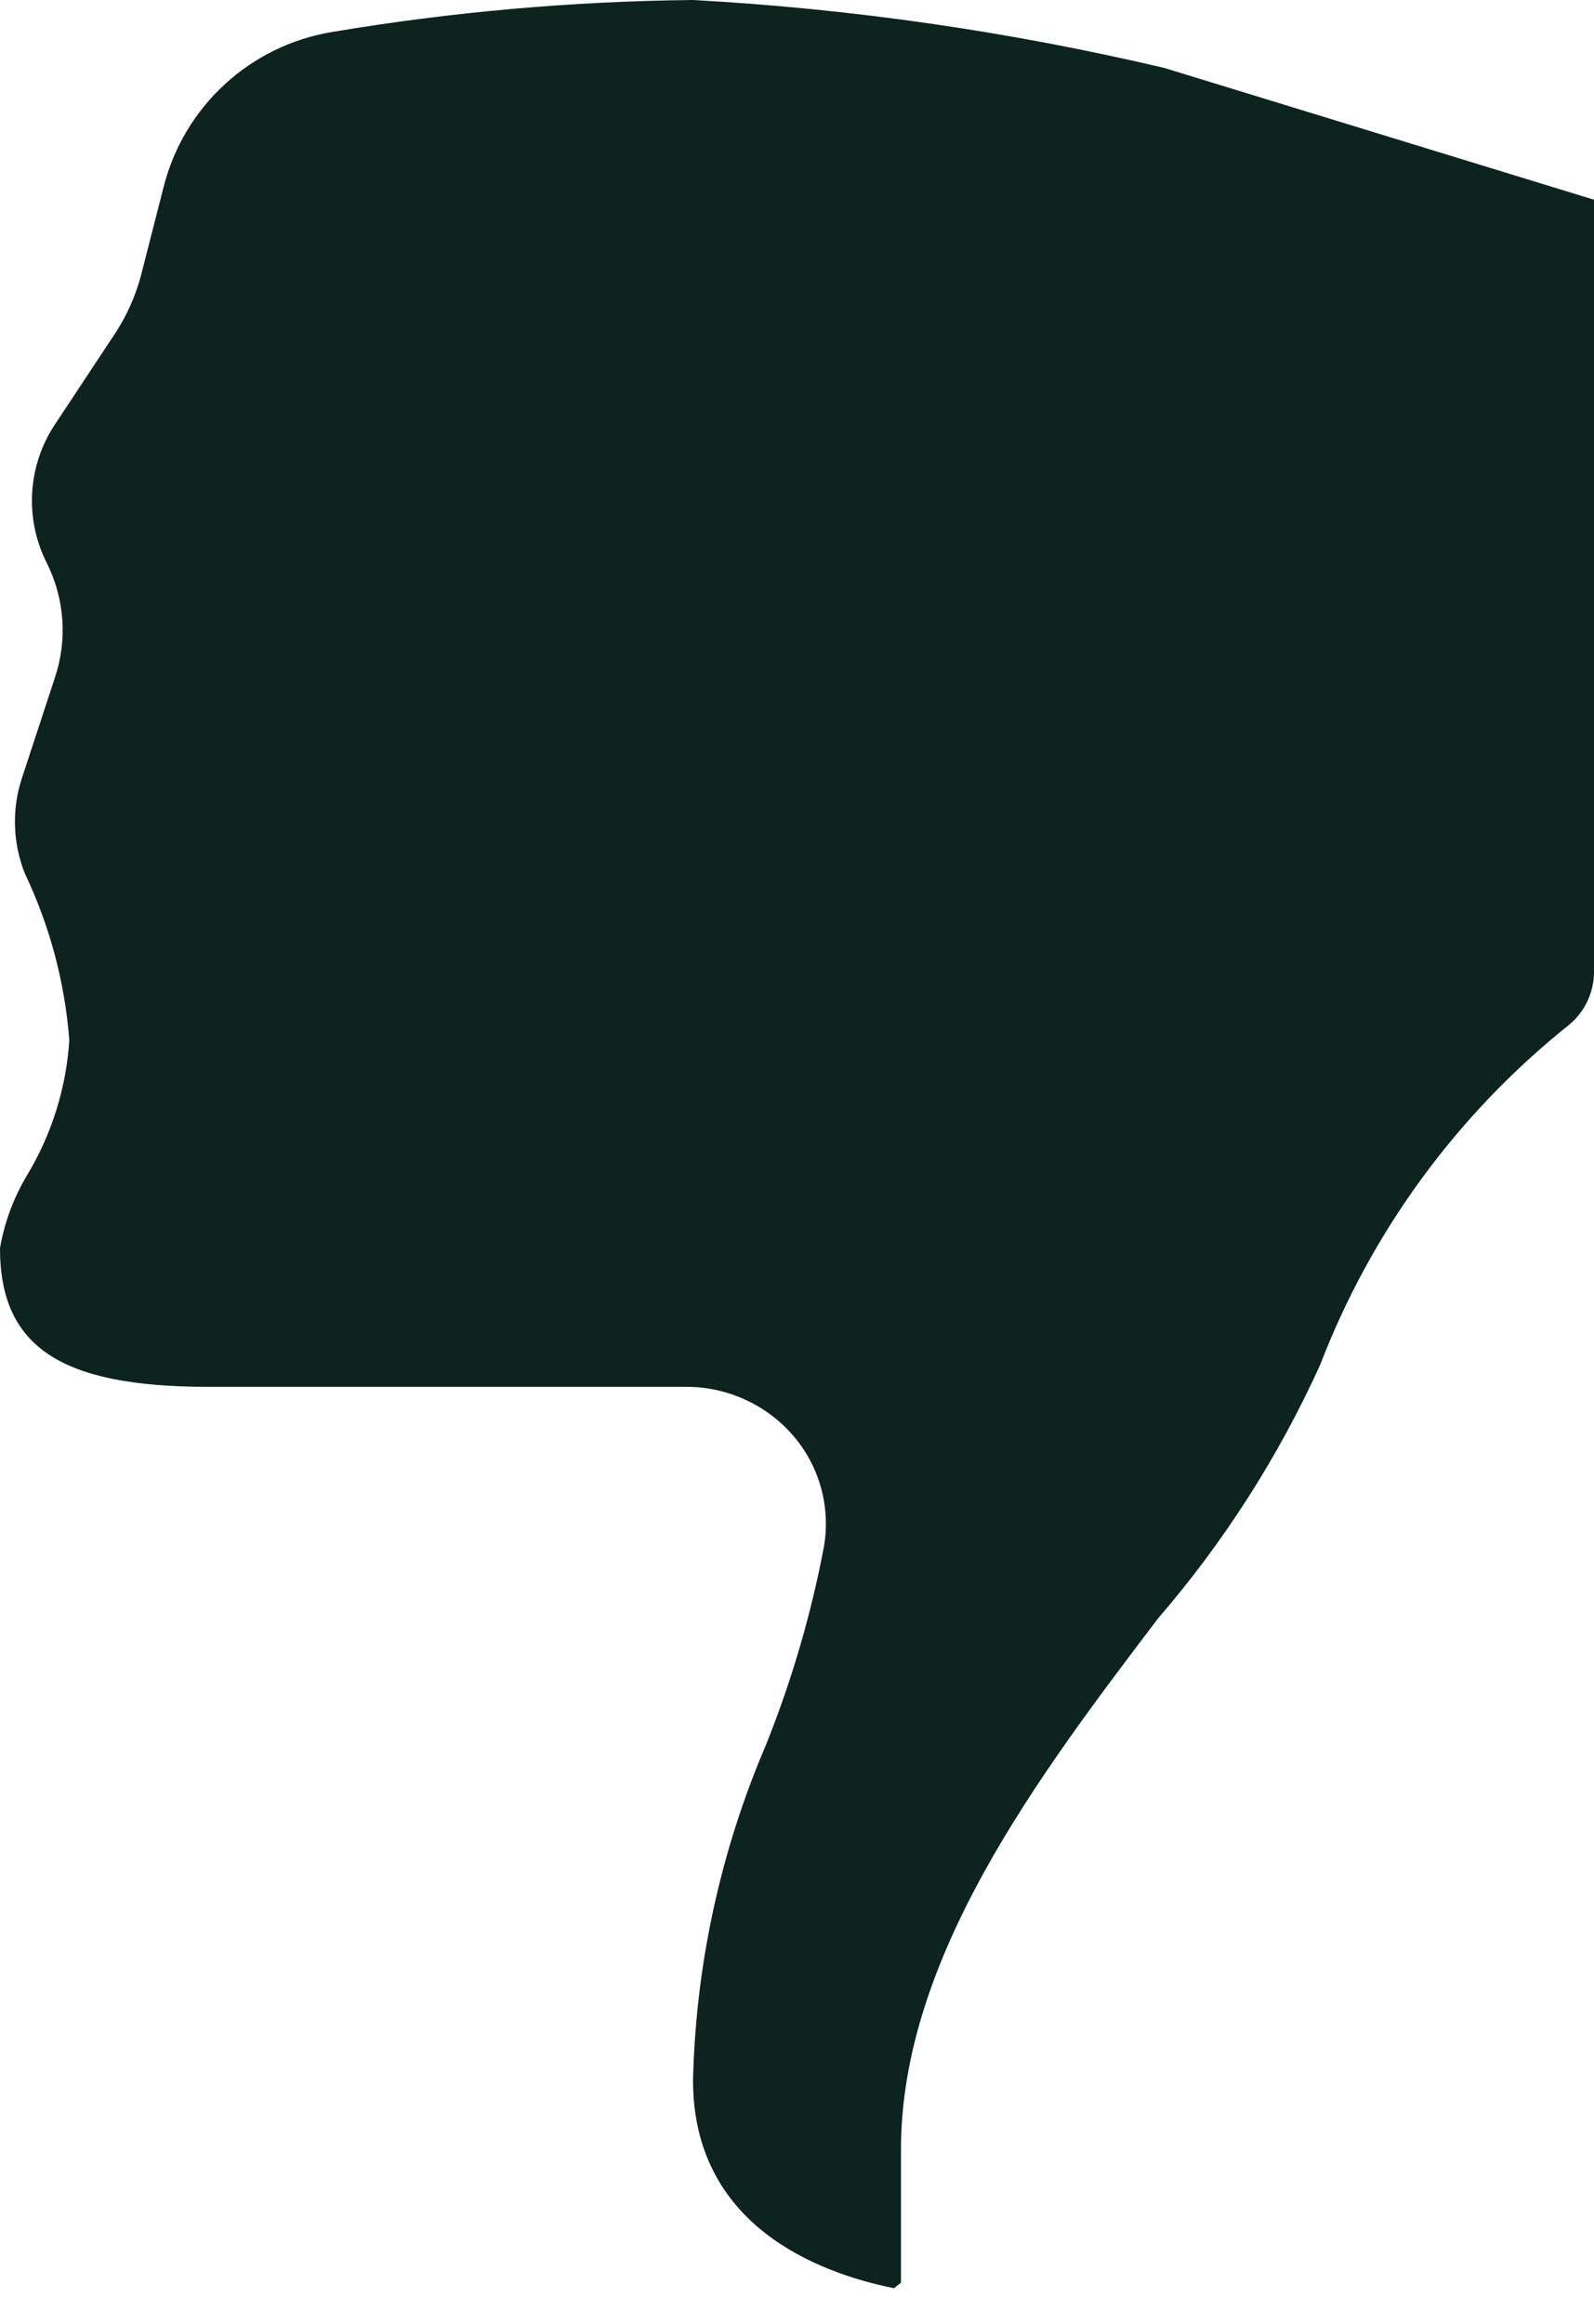 <svg xmlns="http://www.w3.org/2000/svg" width="35" height="51" viewBox="0 0 35 51" fill="none"><path d="M16.815 38.302C15.819 40.628 15.277 43.123 15.217 45.652C15.217 48.848 17.972 49.883 19.63 50.217L19.783 50.096V47.174C19.783 42.974 22.78 39.002 25.428 35.517C26.875 33.84 28.074 31.965 28.989 29.948C30.115 27.021 32.001 24.447 34.452 22.491C34.801 22.203 35.002 21.773 35 21.32V4.383L25.565 1.491C22.166 0.691 18.704 0.192 15.217 0C12.566 0.027 9.92 0.261 7.304 0.7C5.497 0.993 4.037 2.333 3.591 4.109L3.12 5.95C2.997 6.455 2.786 6.934 2.496 7.365L1.217 9.298C0.608 10.203 0.533 11.365 1.02 12.341C1.42 13.129 1.486 14.046 1.202 14.883L0.487 17.059C0.255 17.749 0.277 18.498 0.548 19.174C1.094 20.321 1.424 21.559 1.522 22.826C1.455 23.875 1.136 24.893 0.593 25.794C0.299 26.285 0.097 26.827 0 27.391C0 29.552 1.324 30.435 4.565 30.435H15.08C15.981 30.438 16.837 30.832 17.424 31.515C17.994 32.183 18.239 33.069 18.093 33.935C17.81 35.429 17.382 36.891 16.815 38.302Z" fill="#0D231E"></path></svg>